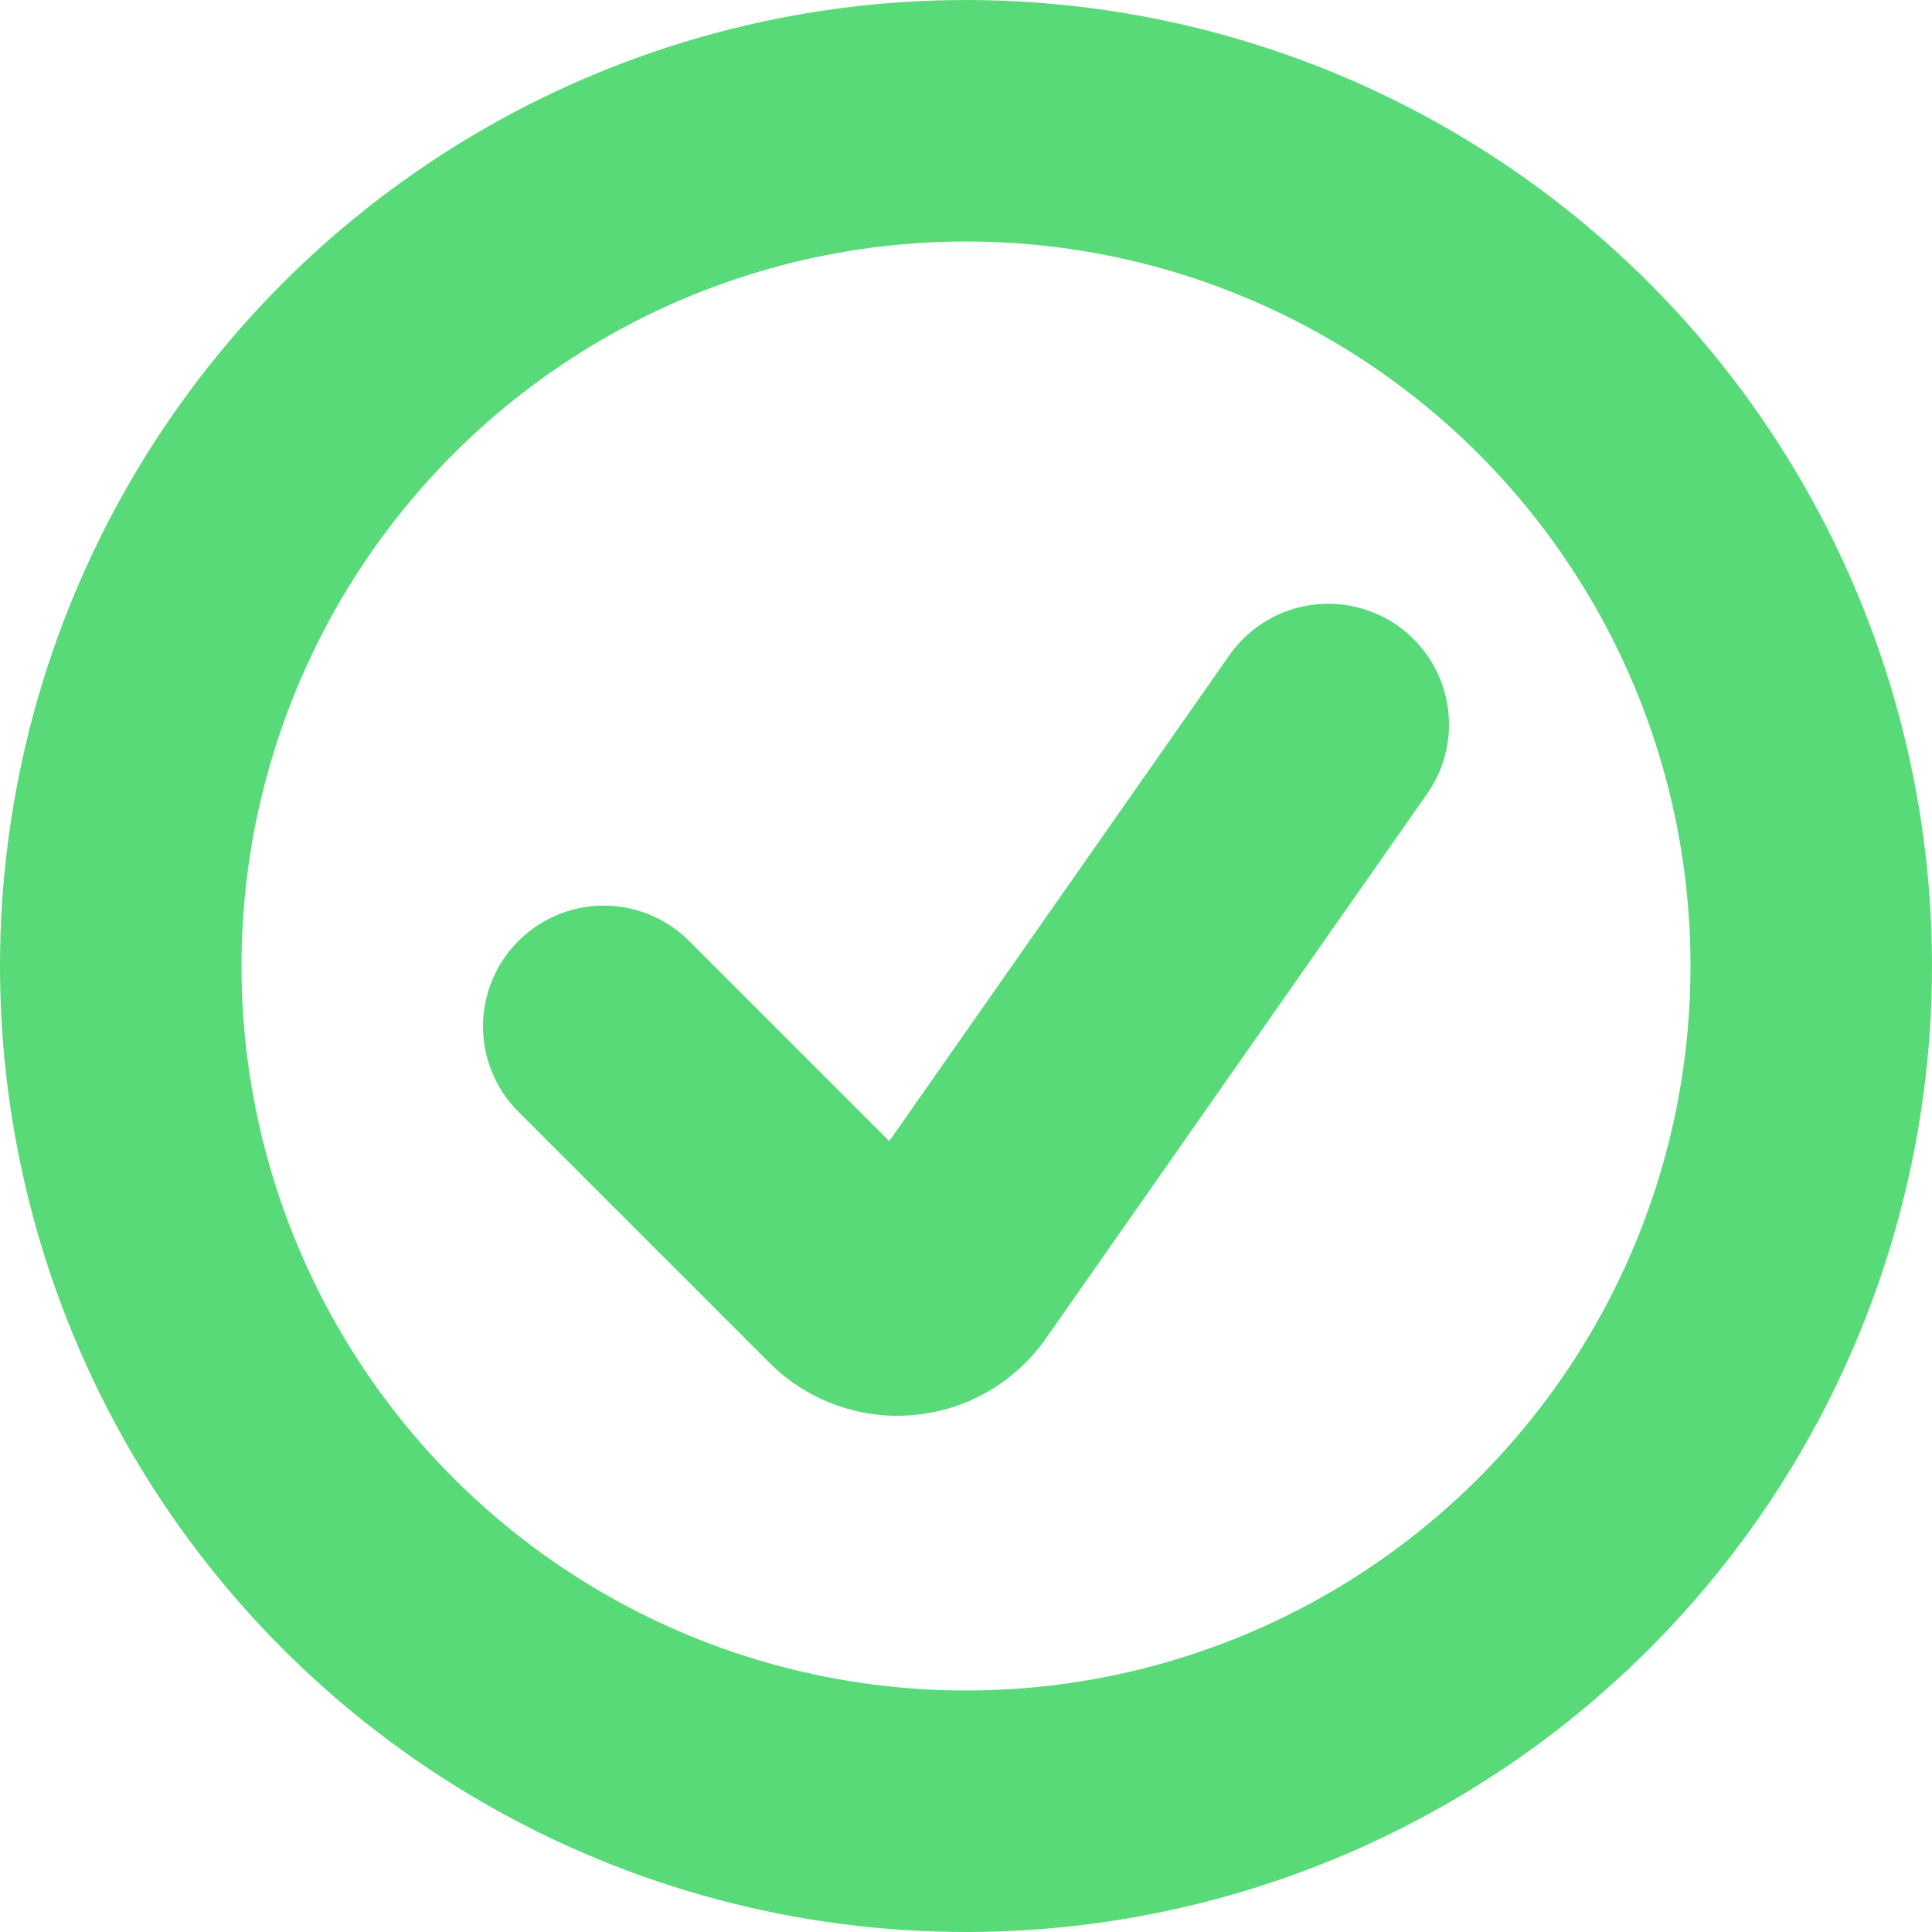 <svg xmlns="http://www.w3.org/2000/svg" width="16" height="16" viewBox="0 0 16 16" fill="none">
<g opacity="0.8">
<circle cx="8" cy="8" r="7" stroke="#30D158" stroke-width="2"/>
<path d="M5 8.5L7.079 10.579C7.298 10.798 7.663 10.767 7.842 10.512L11 6" stroke="#30D158" stroke-width="2" stroke-linecap="round"/>
</g>
</svg>